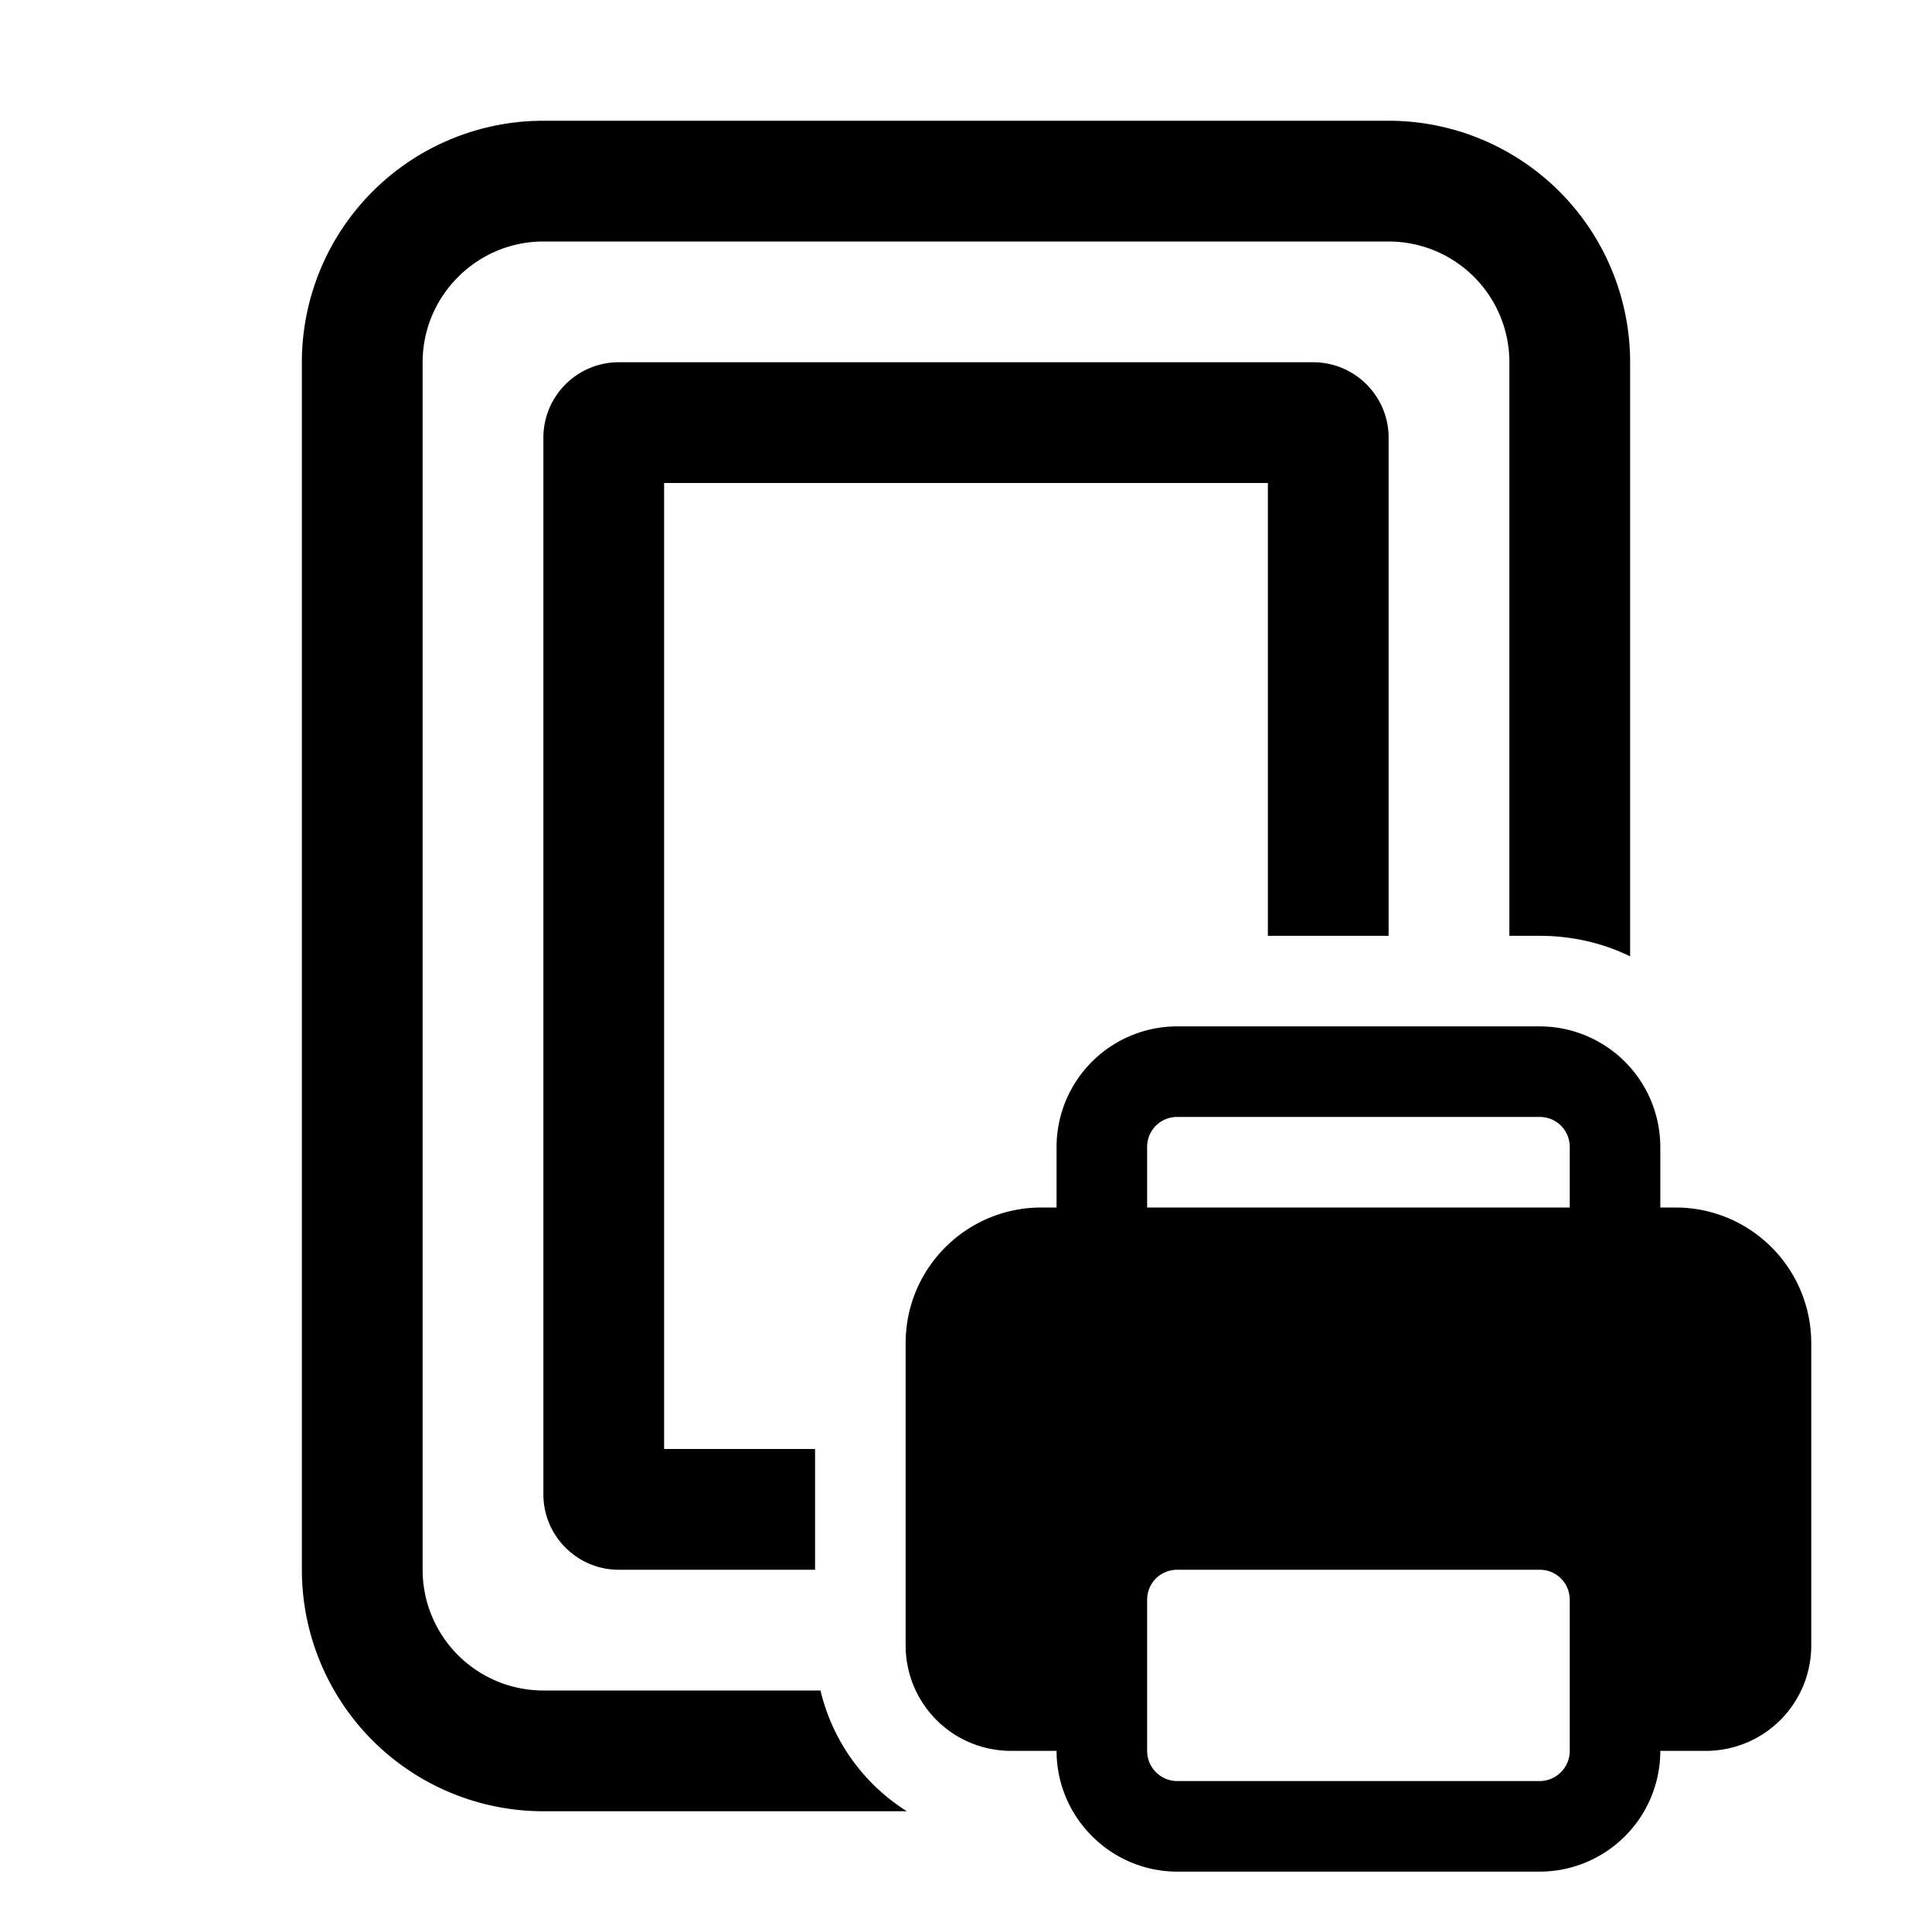<svg width="32" height="32" viewBox="0 0 32 32" xmlns="http://www.w3.org/2000/svg"><path d="M9 2a4 4 0 0 0-4 4v20a4 4 0 0 0 4 4h6.02a3.25 3.25 0 0 1-1.43-2H9a2 2 0 0 1-2-2V6c0-1.1.9-2 2-2h14a2 2 0 0 1 2 2v9.5h.5c.54 0 1.05.12 1.5.34V6a4 4 0 0 0-4-4H9Zm14 5.25v8.25h-2V8H11v16h2.5v2h-3.25C9.56 26 9 25.44 9 24.75V7.25C9 6.56 9.56 6 10.25 6h11.5c.69 0 1.25.56 1.25 1.25ZM19.5 17a2 2 0 0 0-2 2v1h-.25C16.01 20 15 21 15 22.25v5c0 .97.78 1.75 1.75 1.75h.75c0 1.1.9 2 2 2h6a2 2 0 0 0 2-2h.75c.97 0 1.75-.78 1.75-1.75v-5c0-1.24-1-2.25-2.25-2.25h-.25v-1a2 2 0 0 0-2-2h-6Zm-.5 3v-1c0-.28.22-.5.5-.5h6c.28 0 .5.22.5.5v1h-7Zm0 6.5c0-.28.22-.5.5-.5h6c.28 0 .5.22.5.5V29a.5.5 0 0 1-.5.5h-6a.5.5 0 0 1-.5-.5v-2.5Z"/></svg>